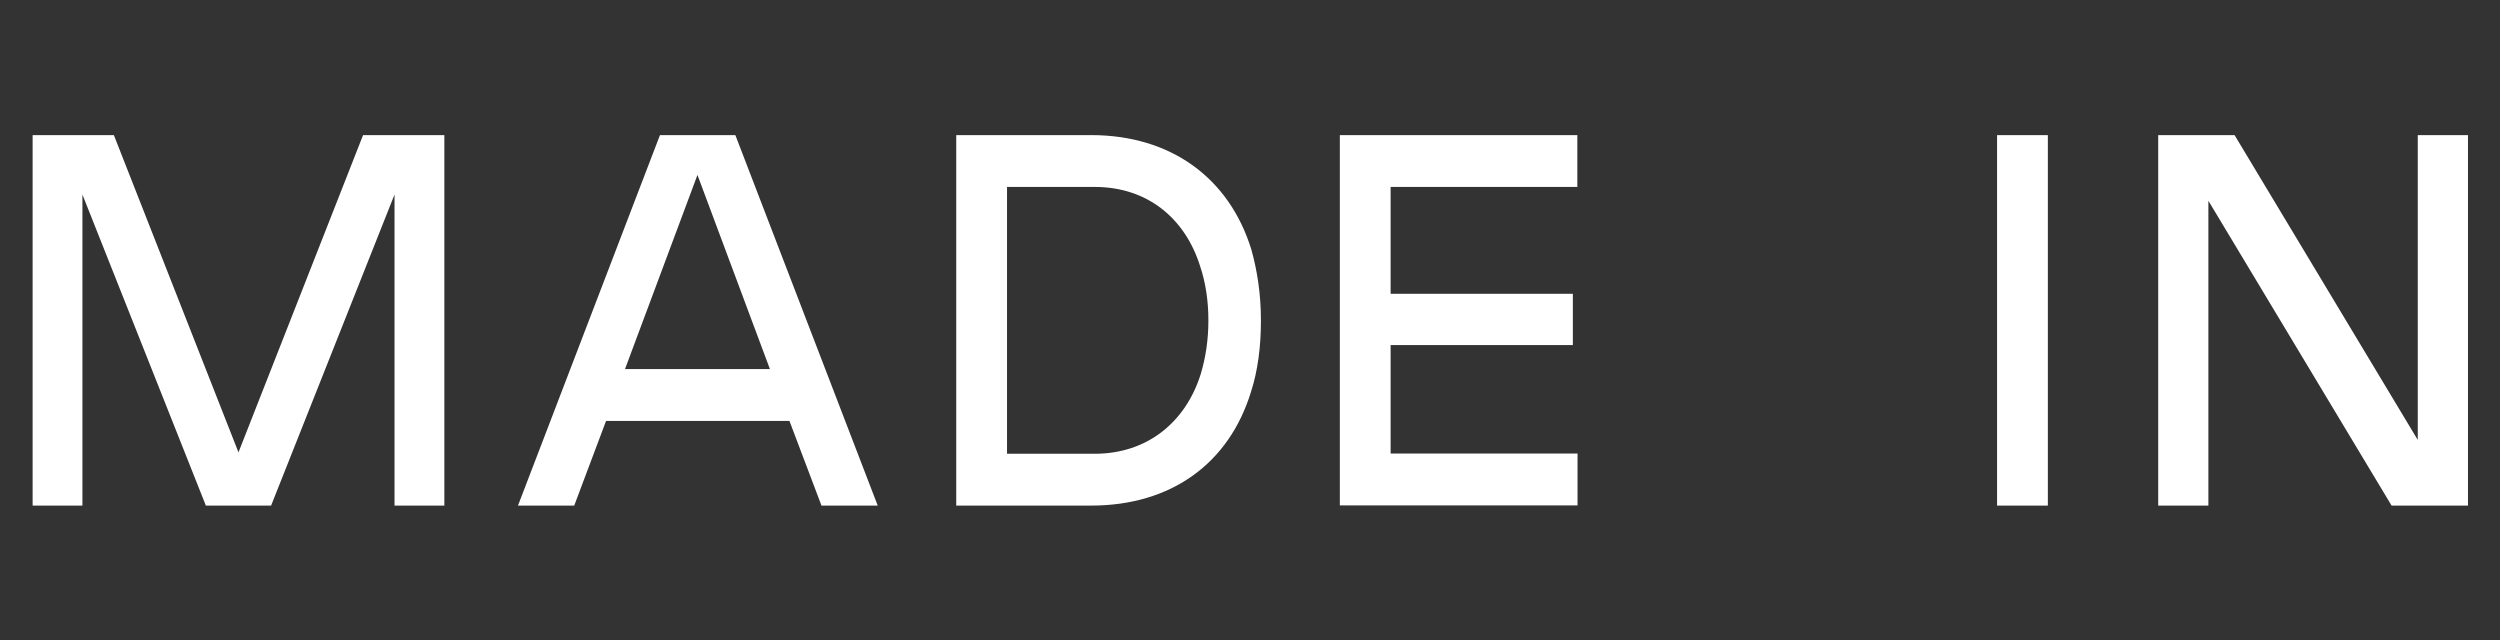 <svg width="121" height="31" viewBox="0 0 121 31" fill="none" xmlns="http://www.w3.org/2000/svg">
<rect x="0" y="0" width="121" height="31" fill="#333333" stroke="none"/>
<path d="M52.805 6.539H46.282V24.471H52.805C56.671 24.471 59.479 22.446 60.547 18.968C60.878 17.941 61.029 16.788 61.029 15.51C61.029 14.231 60.85 13.098 60.566 12.08C59.489 8.593 56.653 6.539 52.805 6.539ZM58.118 18.096C57.39 20.431 55.528 21.962 52.985 21.962H48.74V9.048H52.985C55.528 9.048 57.361 10.559 58.089 12.894C58.354 13.688 58.486 14.56 58.486 15.51C58.486 16.459 58.354 17.302 58.118 18.096ZM64.848 6.539H76.343V9.048H67.306V14.221H76.126V16.701H67.306V21.952H76.353V24.461H64.848V6.539ZM96.658 6.539H99.116V24.471H96.658V6.539ZM17.573 6.539H21.506V24.471H19.095V9.416L13.121 24.471H11.542H9.964L3.989 9.416V24.471H1.579V6.539H5.511L11.542 21.894L17.573 6.539ZM31.942 6.539L25.07 24.471H27.792L29.333 20.373H38.209L39.76 24.471H42.482L35.591 6.539H31.942ZM30.25 17.864L33.757 8.467L37.264 17.864H30.25ZM119.45 6.539V24.471H115.753L106.886 9.717V24.471H104.457V6.539H108.153L117.02 21.293V6.539H119.45Z" fill="white"/>
</svg>
